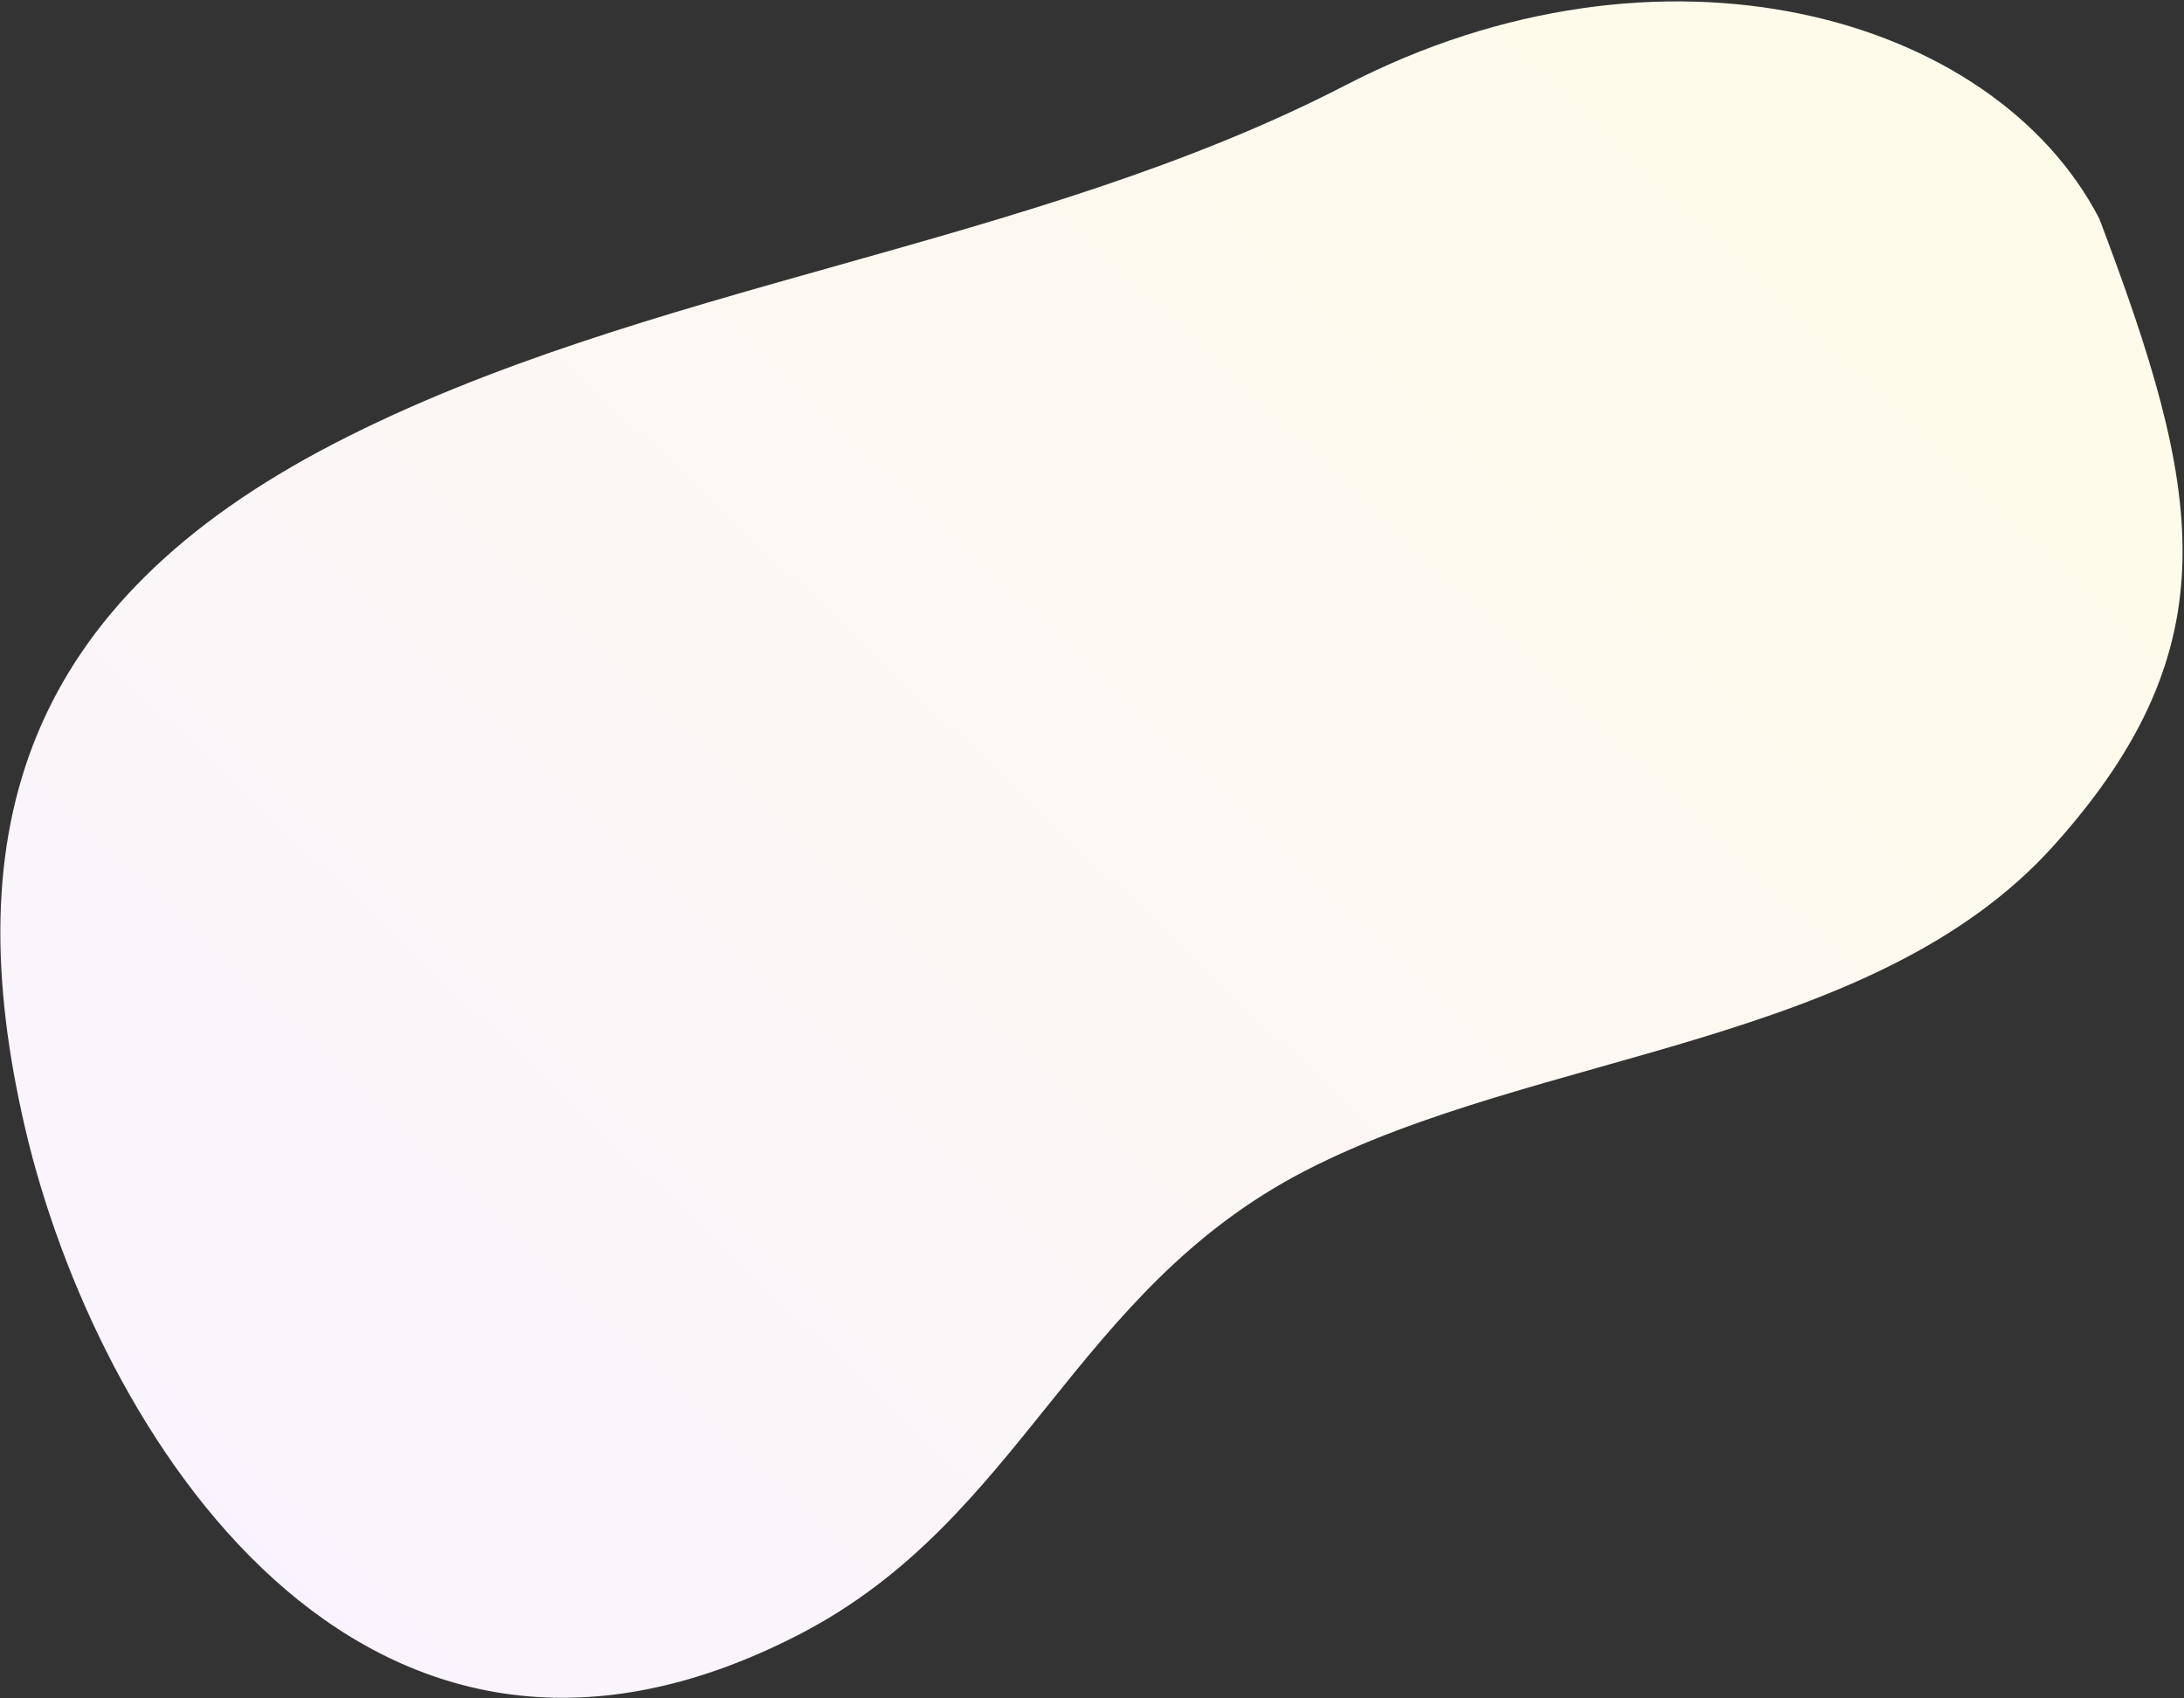 <svg xmlns="http://www.w3.org/2000/svg" width="1071" height="833" viewBox="0 0 1071 833" fill="none"><rect x="0" y="0" width="1071" height="833" fill="#333333" stroke="none"/><path d="M12.415 553.715C-21.921 406.798 12.055 296.075 163.917 217.513C315.779 138.951 505.333 121.729 660.016 41.708C814.699 -38.313 977.527 6.857 1029.49 107.299C1079.42 239.204 1095.73 315.983 1007.27 414.569C918.807 513.156 753.896 515.333 639.925 574.292C525.955 633.252 501.345 745.029 392.138 801.524C176.501 913.079 46.75 700.632 12.415 553.715Z" fill="url(#paint0_linear_3018_1700)"></path><defs><linearGradient id="paint0_linear_3018_1700" x1="40.443" y1="764.571" x2="761.587" y2="5.197" gradientUnits="userSpaceOnUse"><stop stop-color="#F9F3FF"></stop><stop offset="1" stop-color="#FFFBEB"></stop></linearGradient></defs></svg>